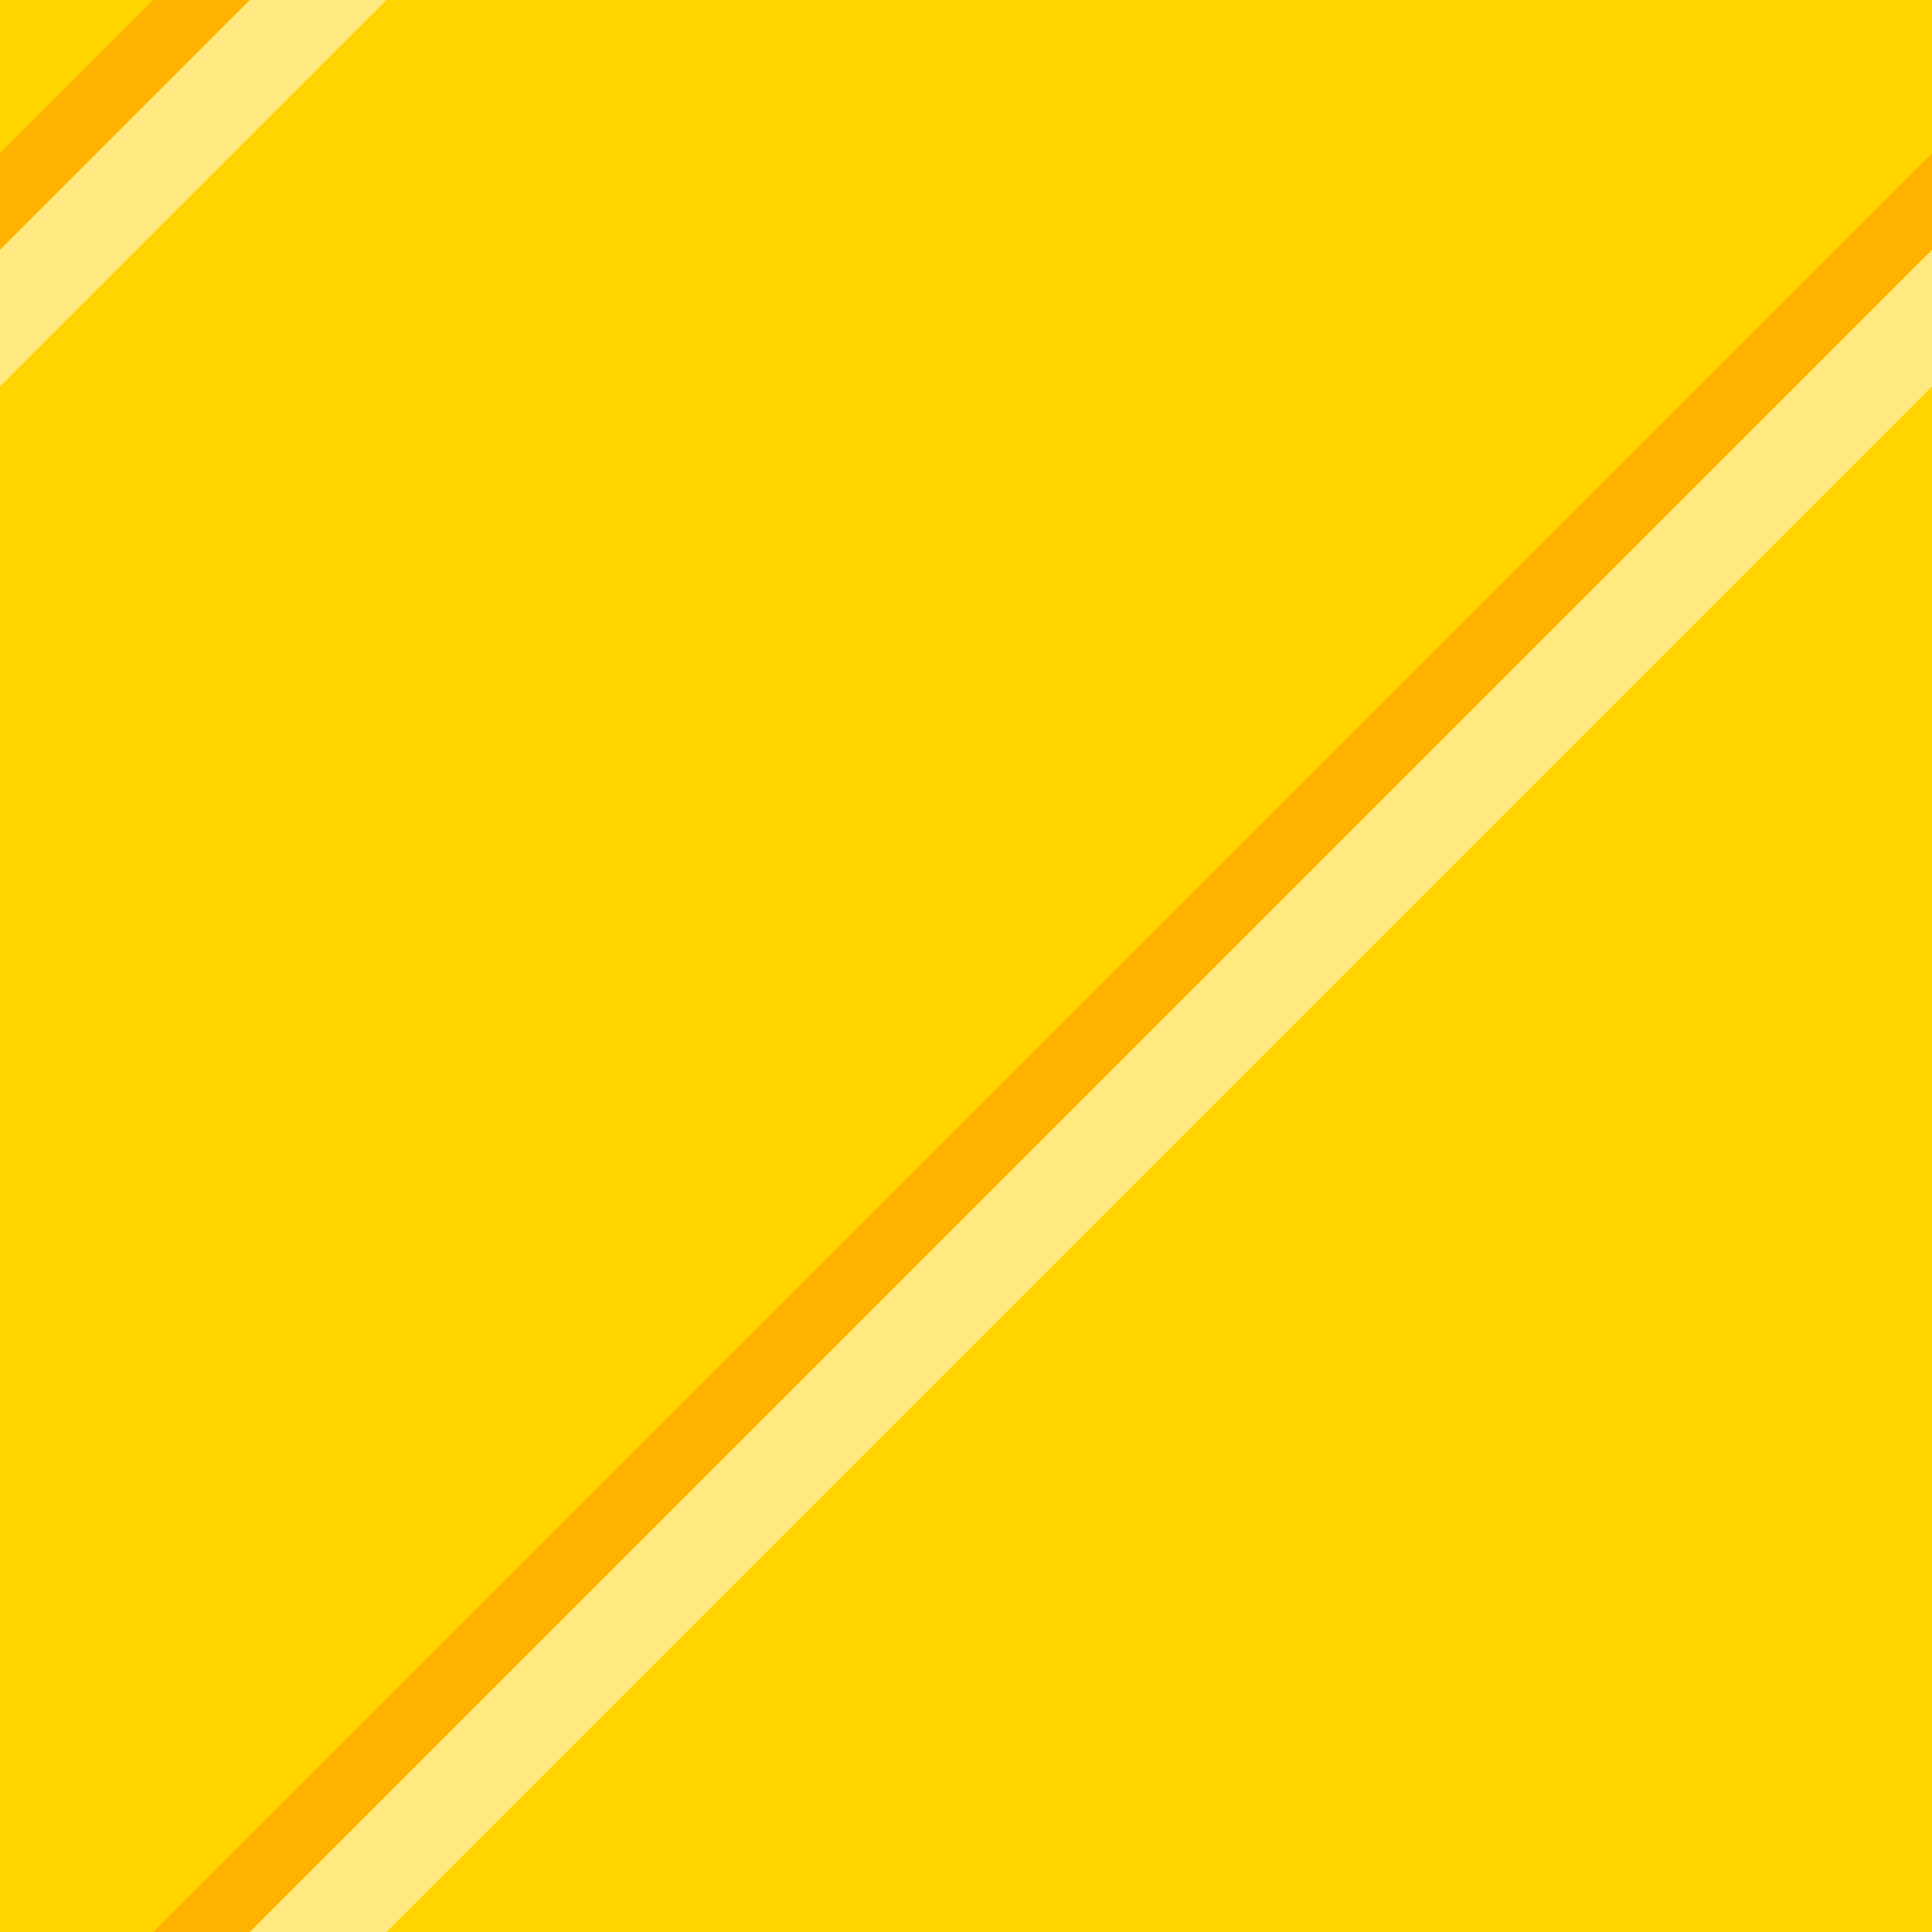 <svg width="20" height="20" viewBox="0 0 20 20" fill="none" xmlns="http://www.w3.org/2000/svg">
<g clip-path="url(#clip0_304_33728)">
<rect width="20" height="20" fill="#FFD400"/>
<path fill-rule="evenodd" clip-rule="evenodd" d="M84.917 -81.917L-56.504 59.504L-57.211 58.797L84.21 -82.624L84.917 -81.917Z" fill="#FFB200"/>
<path fill-rule="evenodd" clip-rule="evenodd" d="M85.917 -81.917L-55.504 59.504L-56.211 58.797L85.21 -82.624L85.917 -81.917Z" fill="#FFE980"/>
<path fill-rule="evenodd" clip-rule="evenodd" d="M104.917 -81.917L-36.504 59.505L-37.211 58.797L104.21 -82.624L104.917 -81.917Z" fill="#FFB200"/>
<path fill-rule="evenodd" clip-rule="evenodd" d="M105.917 -81.917L-35.504 59.505L-36.211 58.797L105.21 -82.624L105.917 -81.917Z" fill="#FFE980"/>
</g>
<defs>
<clipPath id="clip0_304_33728">
<rect width="20" height="20" fill="white"/>
</clipPath>
</defs>
</svg>
